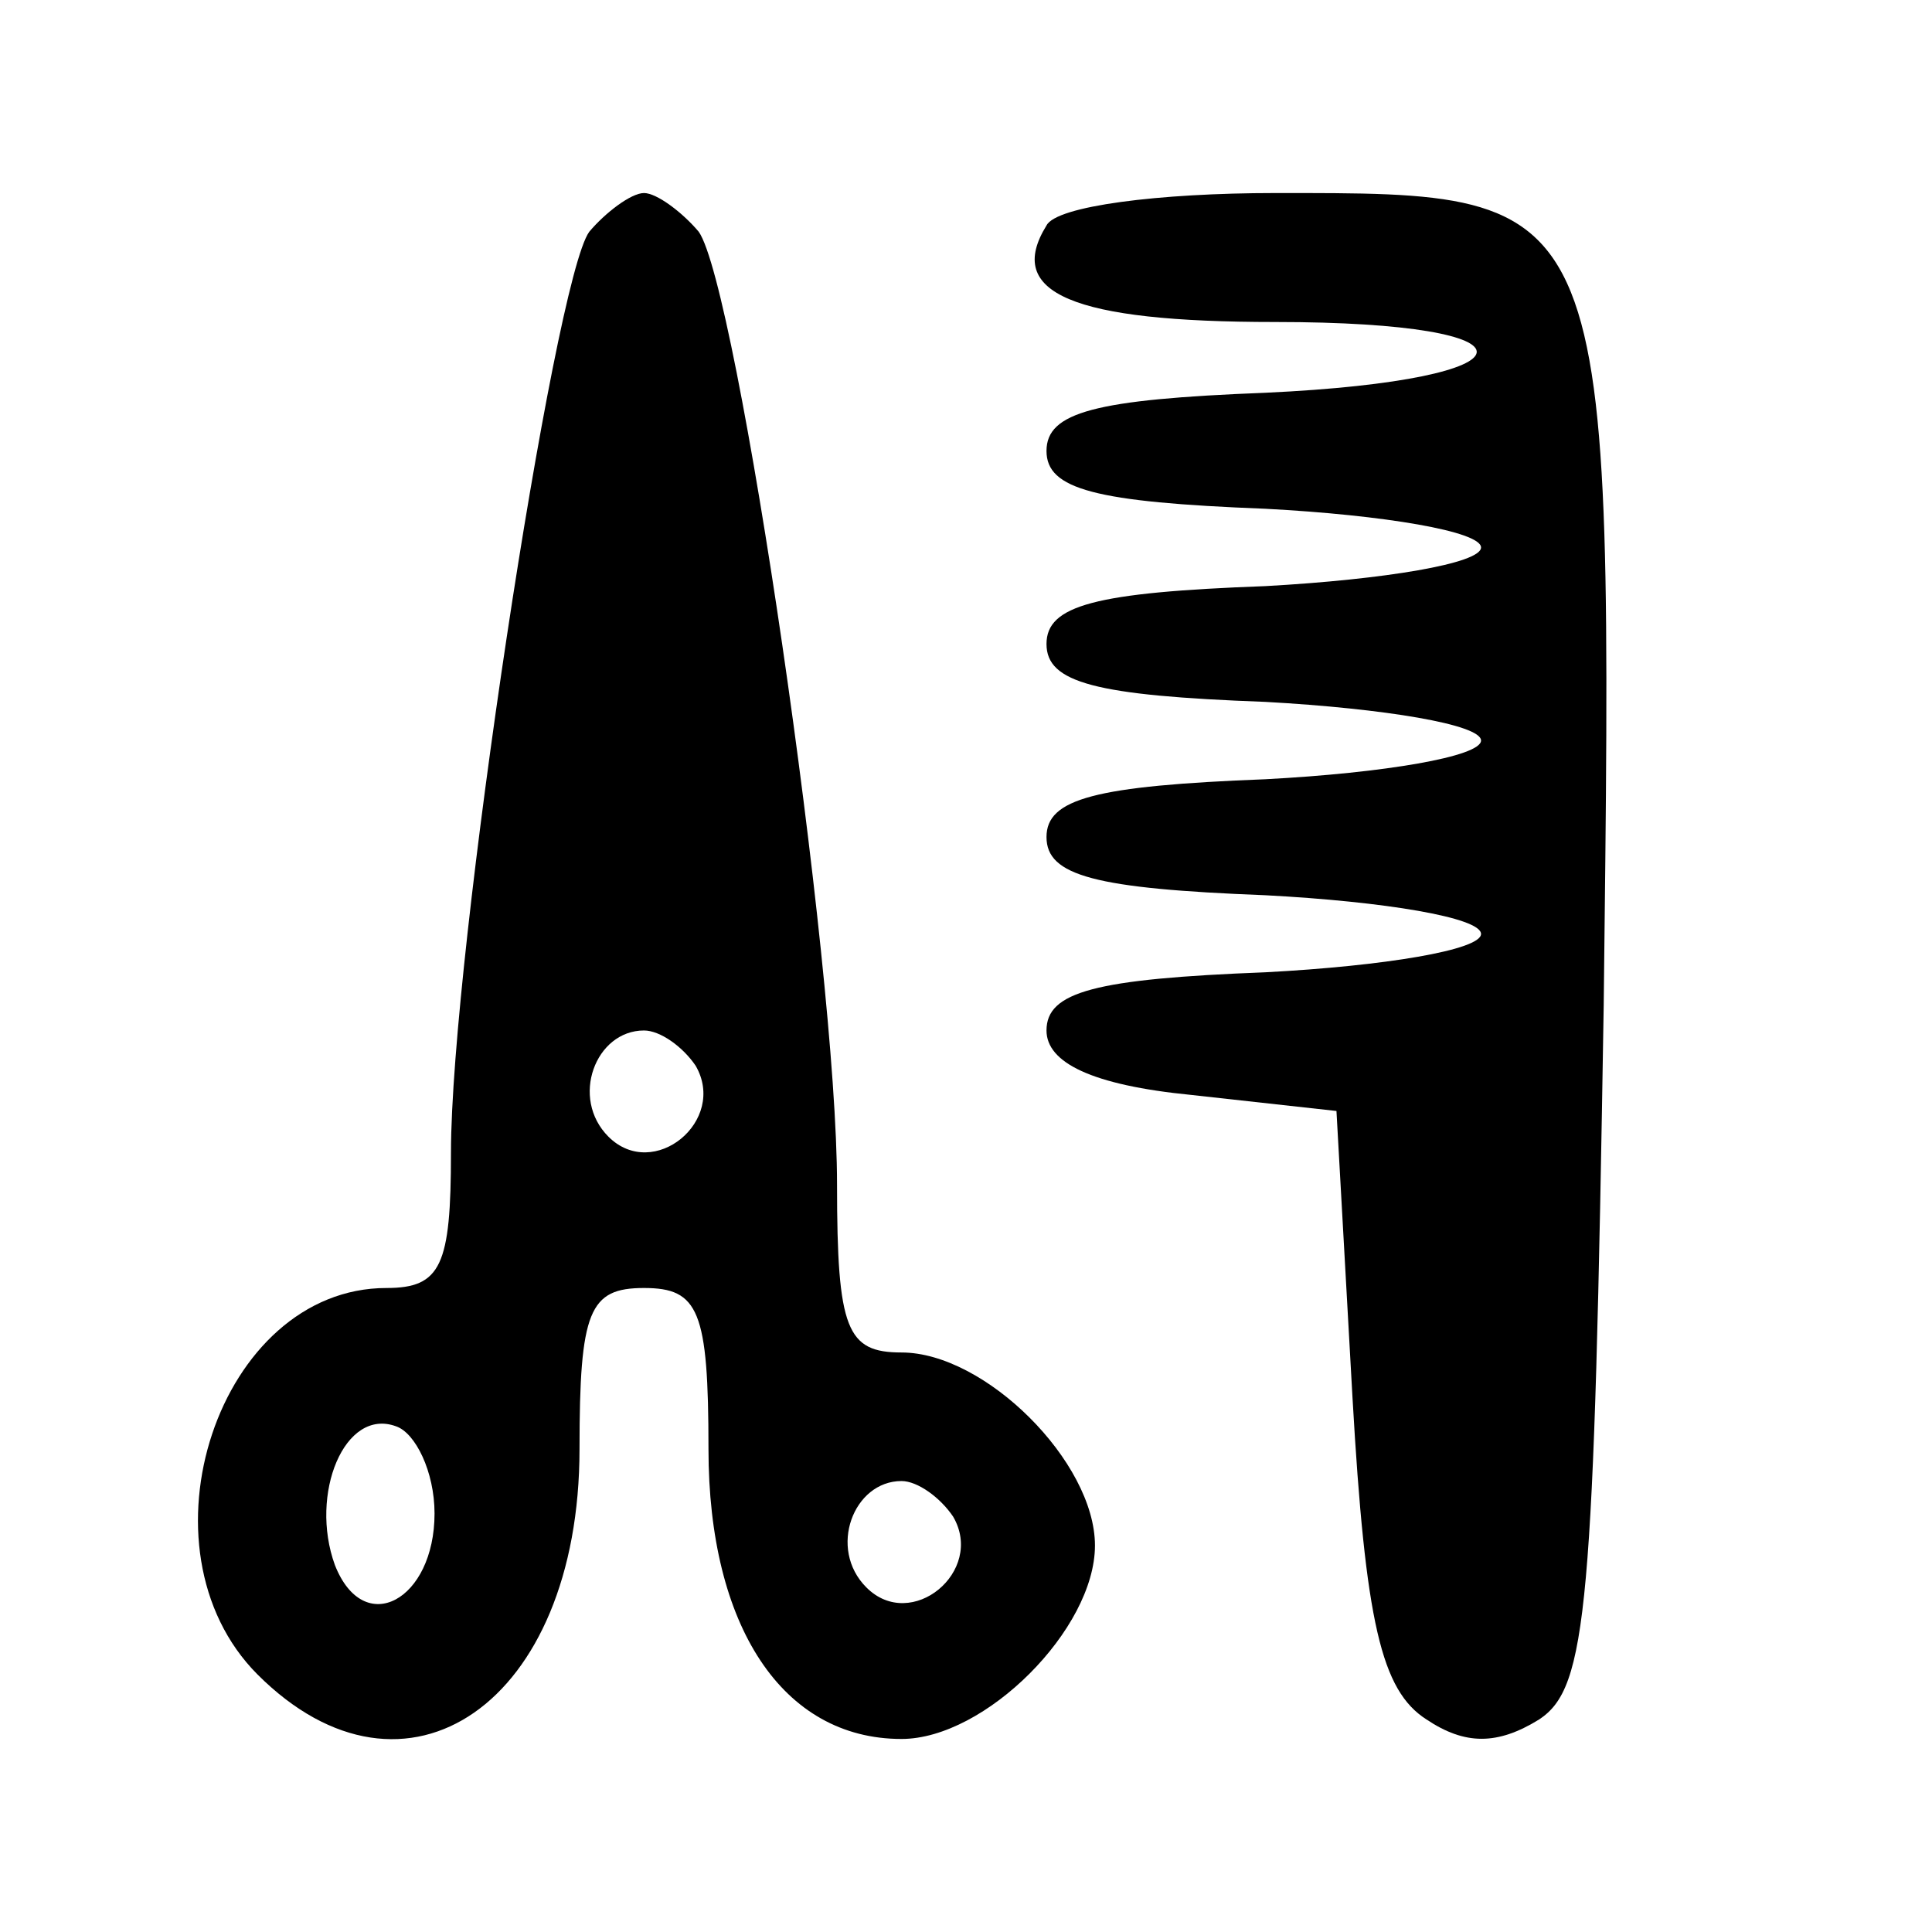 <?xml version="1.0" encoding="UTF-8"?>
<svg xmlns="http://www.w3.org/2000/svg" xmlns:xlink="http://www.w3.org/1999/xlink" width="24px" height="24px" viewBox="0 0 24 24" version="1.1">
<g id="surface1">
<path style=" stroke:none;fill-rule:nonzero;fill:rgb(0%,0%,0%);fill-opacity:1;" d="M 7.32 2.879 C 6.879 3.48 5.602 11.879 5.602 14.32 C 5.602 15.719 5.48 16 4.801 16 C 2.719 16 1.641 19.238 3.199 20.801 C 5.039 22.641 7.199 21.16 7.199 18 C 7.199 16.281 7.32 16 8 16 C 8.68 16 8.801 16.281 8.801 18 C 8.801 20.199 9.719 21.602 11.199 21.602 C 12.238 21.602 13.602 20.238 13.602 19.199 C 13.602 18.16 12.238 16.801 11.199 16.801 C 10.52 16.801 10.398 16.52 10.398 14.719 C 10.398 11.961 9.16 3.559 8.68 2.879 C 8.48 2.641 8.16 2.398 8 2.398 C 7.84 2.398 7.52 2.641 7.32 2.879 Z M 8.641 13.238 C 9.039 13.922 8.121 14.68 7.559 14.121 C 7.078 13.641 7.398 12.801 8 12.801 C 8.199 12.801 8.48 13 8.641 13.238 Z M 5.398 18.801 C 5.398 19.879 4.52 20.359 4.16 19.441 C 3.84 18.559 4.281 17.48 4.922 17.719 C 5.16 17.801 5.398 18.281 5.398 18.801 Z M 11.84 18.84 C 12.238 19.52 11.32 20.281 10.762 19.719 C 10.281 19.238 10.602 18.398 11.199 18.398 C 11.398 18.398 11.68 18.602 11.84 18.84 Z M 11.84 18.84 "/>
<path style=" stroke:none;fill-rule:nonzero;fill:rgb(0%,0%,0%);fill-opacity:1;" d="M 13 2.801 C 12.48 3.641 13.32 4 15.84 4 C 19.238 4 19.16 4.719 15.719 4.879 C 13.602 4.961 13 5.121 13 5.602 C 13 6.078 13.602 6.238 15.719 6.32 C 17.199 6.398 18.398 6.602 18.398 6.801 C 18.398 7 17.199 7.199 15.719 7.281 C 13.602 7.359 13 7.52 13 8 C 13 8.48 13.602 8.641 15.719 8.719 C 17.199 8.801 18.398 9 18.398 9.199 C 18.398 9.398 17.199 9.602 15.719 9.68 C 13.602 9.762 13 9.922 13 10.398 C 13 10.879 13.602 11.039 15.719 11.121 C 17.199 11.199 18.398 11.398 18.398 11.602 C 18.398 11.801 17.199 12 15.719 12.078 C 13.602 12.16 13 12.32 13 12.801 C 13 13.199 13.559 13.48 14.801 13.602 L 16.602 13.801 L 16.801 17.359 C 16.961 20.16 17.16 21 17.719 21.359 C 18.199 21.68 18.602 21.68 19.121 21.359 C 19.719 20.961 19.801 20 19.922 12.48 C 20.039 2.32 20.078 2.398 15.84 2.398 C 14.398 2.398 13.121 2.559 13 2.801 Z M 13 2.801 "/>
</g>
</svg>
